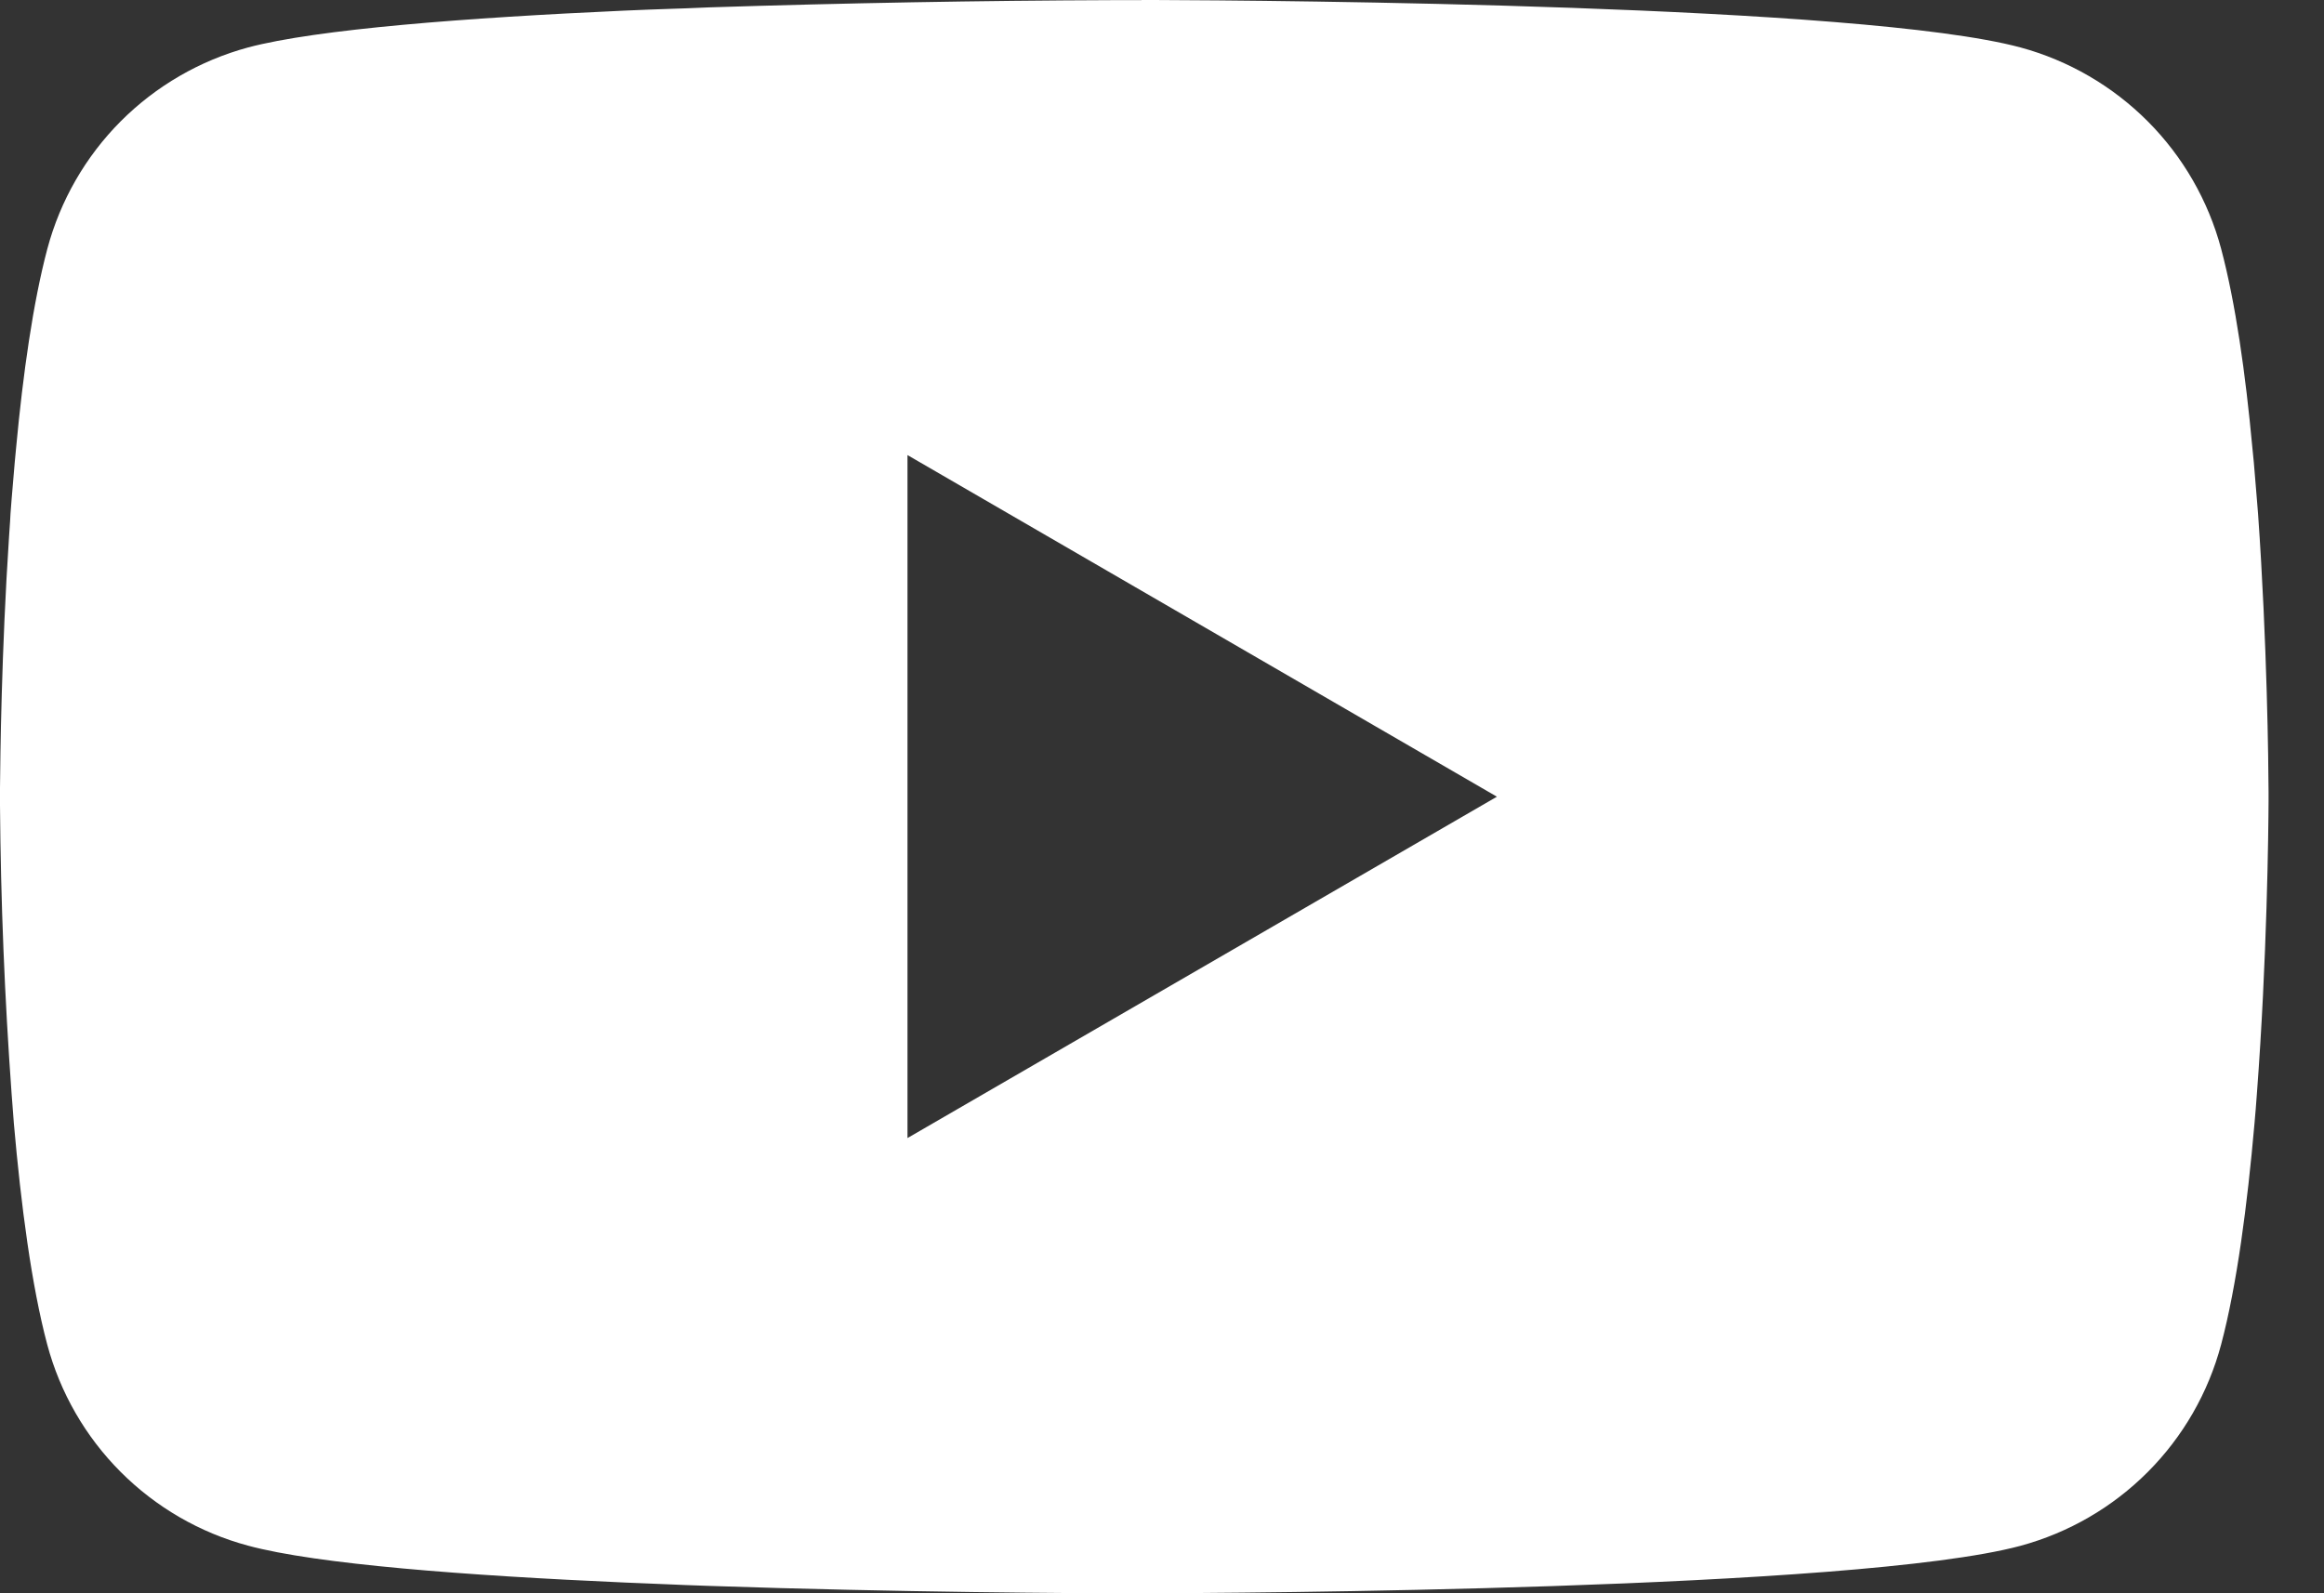 <svg width="35" height="24" viewBox="0 0 35 24" fill="none" xmlns="http://www.w3.org/2000/svg">
<rect x="0" y="0" width="35" height="24" fill="#333333" stroke="none"/>
<path d="M17.192 0H17.382C19.138 0.006 28.032 0.07 30.43 0.715C31.155 0.912 31.815 1.296 32.346 1.828C32.876 2.36 33.257 3.022 33.451 3.748C33.667 4.559 33.819 5.633 33.921 6.742L33.943 6.964L33.989 7.519L34.007 7.741C34.145 9.693 34.163 11.521 34.165 11.92V12.08C34.163 12.494 34.143 14.446 33.989 16.479L33.972 16.703L33.953 16.925C33.846 18.147 33.688 19.36 33.451 20.252C33.258 20.978 32.877 21.641 32.346 22.173C31.816 22.705 31.155 23.088 30.43 23.285C27.953 23.951 18.538 23.998 17.233 24H16.93C16.27 24 13.541 23.987 10.679 23.889L10.316 23.876L10.13 23.868L9.765 23.853L9.4 23.838C7.03 23.733 4.773 23.564 3.733 23.282C3.008 23.087 2.347 22.703 1.817 22.172C1.286 21.64 0.905 20.978 0.711 20.252C0.474 19.362 0.316 18.147 0.209 16.925L0.192 16.701L0.175 16.479C0.07 15.032 0.011 13.582 0 12.131L0 11.869C0.004 11.41 0.021 9.823 0.137 8.072L0.152 7.852L0.158 7.741L0.175 7.519L0.222 6.964L0.243 6.742C0.346 5.633 0.498 4.557 0.713 3.748C0.907 3.022 1.288 2.359 1.818 1.827C2.349 1.295 3.01 0.912 3.735 0.715C4.775 0.438 7.032 0.267 9.402 0.16L9.765 0.145L10.133 0.132L10.316 0.126L10.681 0.111C12.714 0.046 14.747 0.009 16.78 0.002H17.192V0ZM13.667 6.855V17.143L22.544 12.001L13.667 6.855Z" fill="white"/>
</svg>
